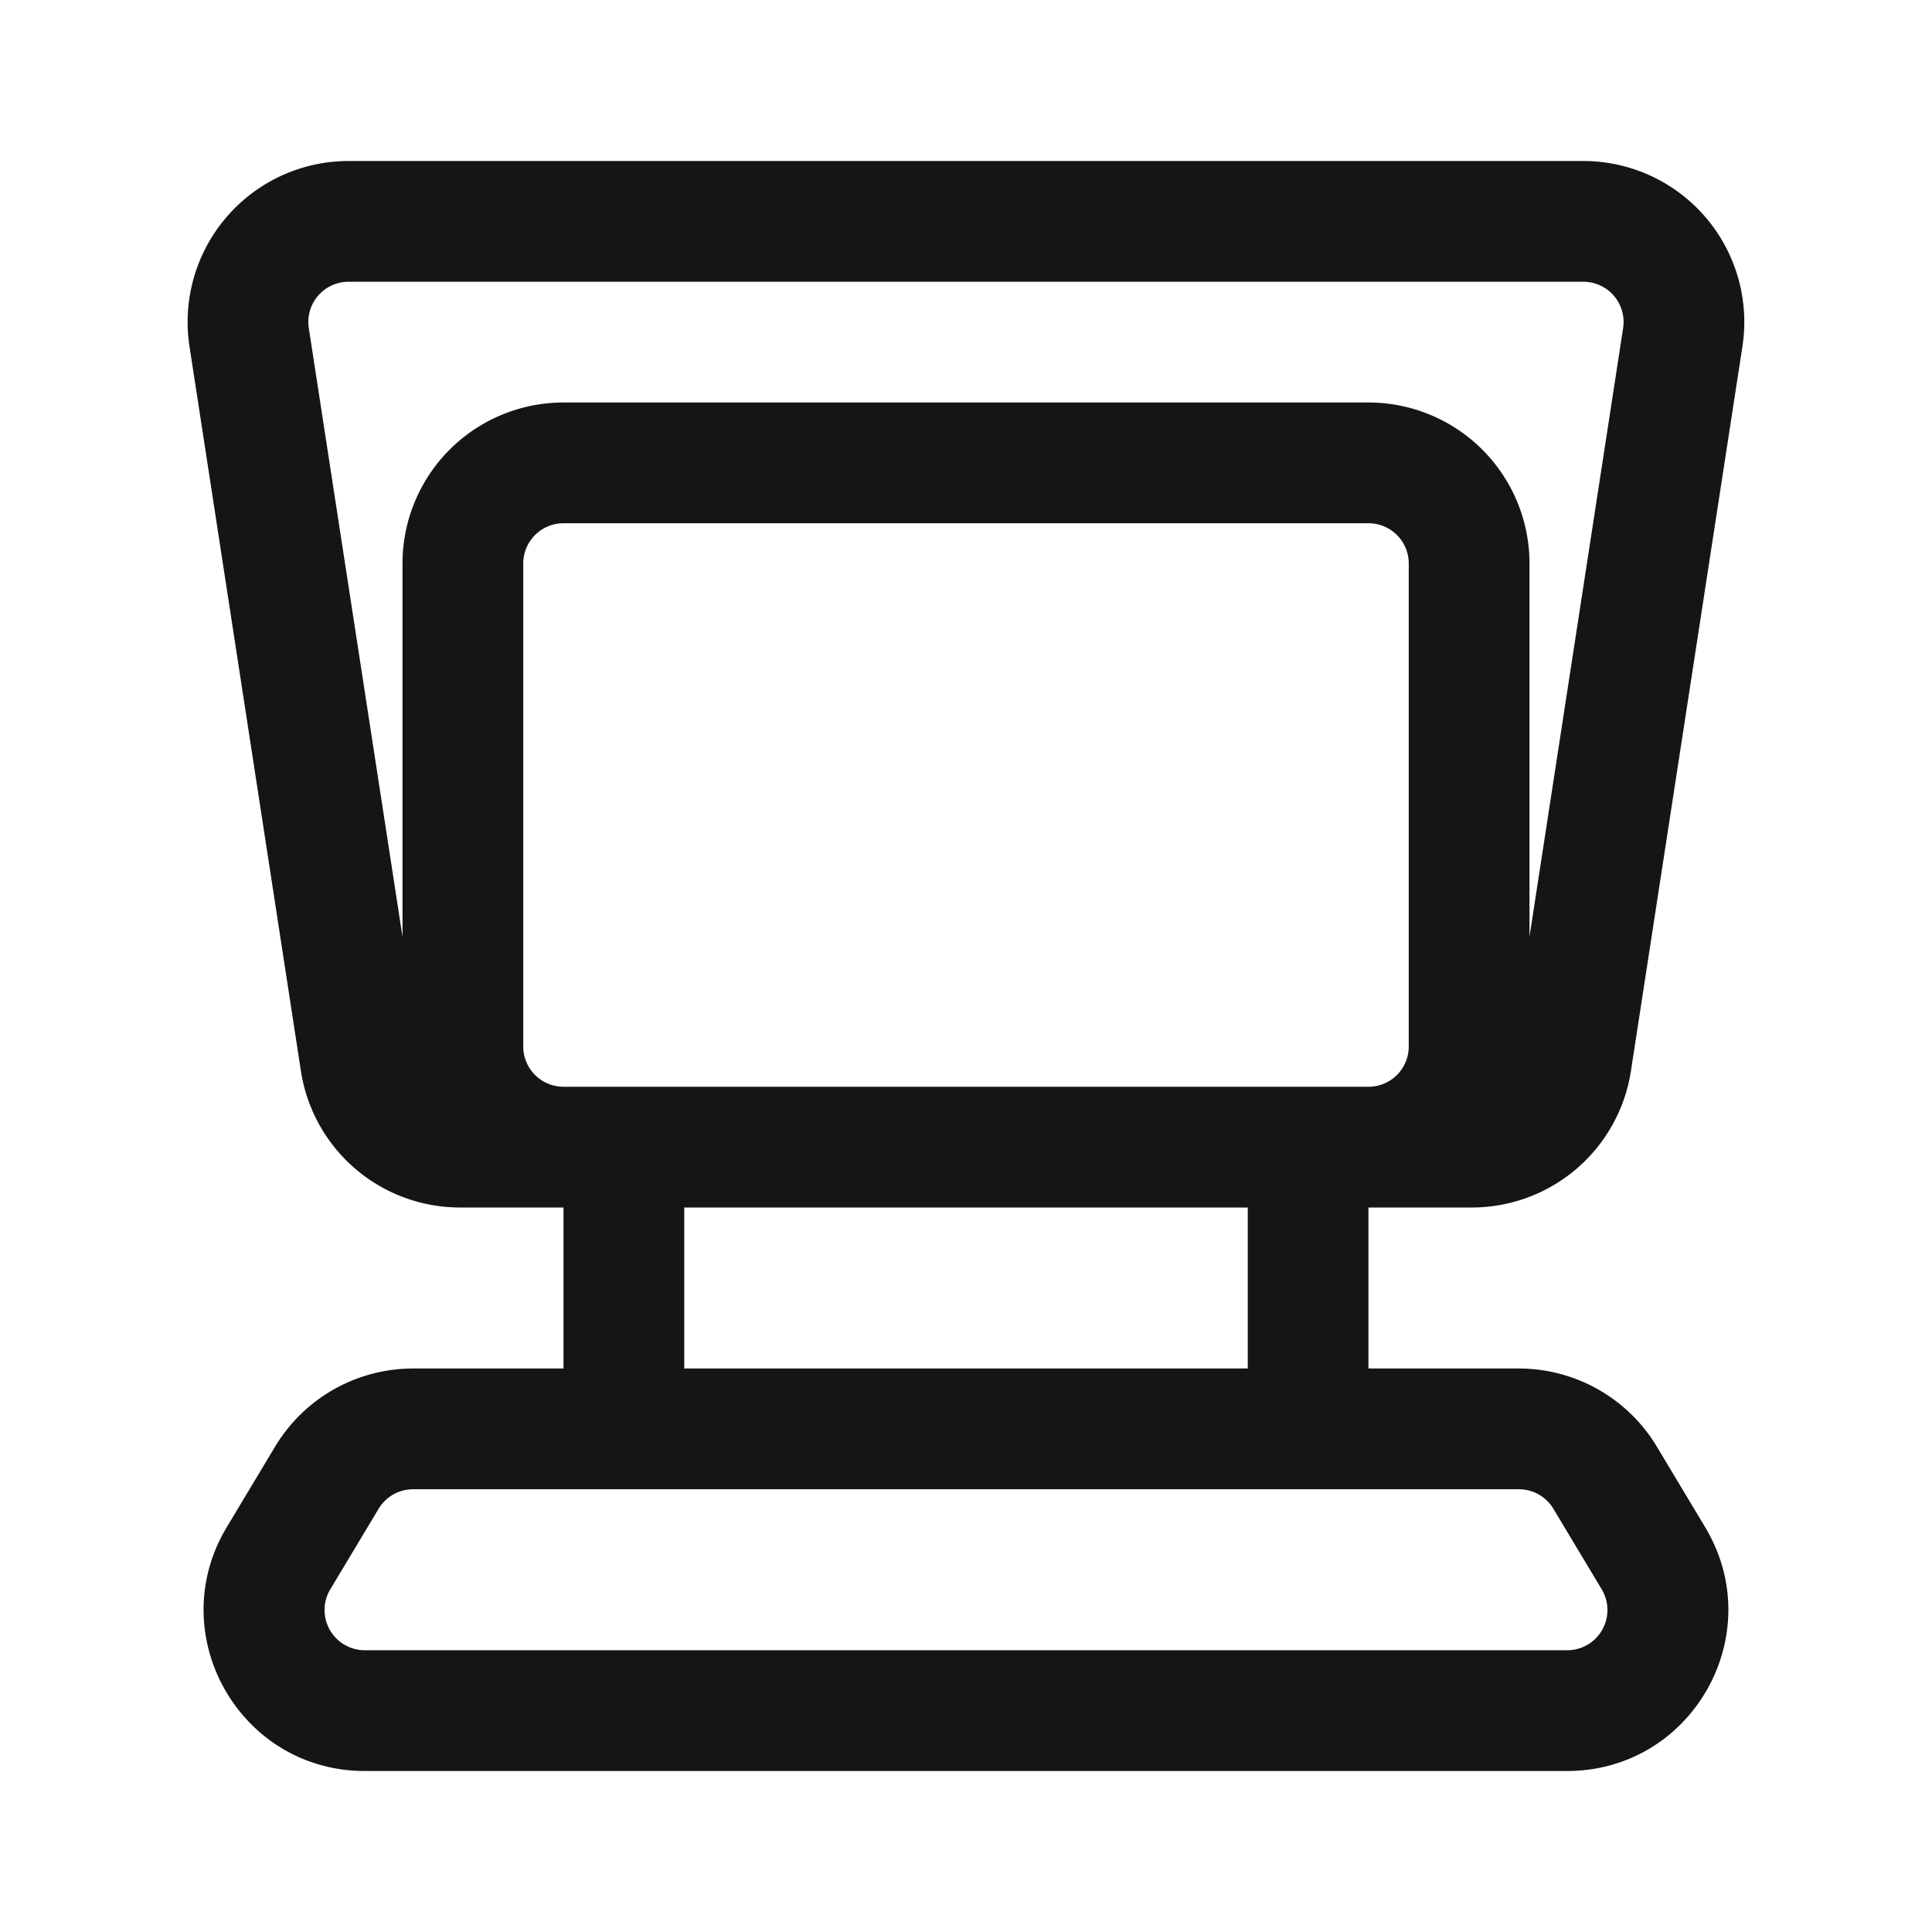 <svg xmlns="http://www.w3.org/2000/svg" width="24" height="24" fill="none"><path fill="#151515" fill-rule="evenodd" d="M17 15h1.283a2 2 0 0 0 1.977-1.696l1.385-9A2 2 0 0 0 19.668 2H4.331a2 2 0 0 0-1.977 2.304l1.384 9A2 2 0 0 0 5.715 15H7v2H5.132a2 2 0 0 0-1.715.971l-.6 1c-.8 1.333.16 3.029 1.715 3.029h14.935c1.555 0 2.515-1.696 1.715-3.029l-.6-1A2 2 0 0 0 18.867 17h-1.868v-2Zm2.668-11.5H4.331a.5.5 0 0 0-.495.576L5 11.636V7a2 2 0 0 1 2-2h10a2 2 0 0 1 2 2v4.635l1.163-7.559a.5.5 0 0 0-.494-.576ZM15.5 15h-7v2h7v-2Zm1.5-1.5a.5.5 0 0 0 .5-.5V7a.5.5 0 0 0-.5-.5H7a.5.5 0 0 0-.5.5v6a.5.5 0 0 0 .5.5h10Zm-12.467 7h14.935a.5.5 0 0 0 .429-.757l-.6-1a.5.5 0 0 0-.43-.243H5.133a.5.5 0 0 0-.43.243l-.6 1a.5.5 0 0 0 .43.757Z" clip-rule="evenodd"/></svg>
